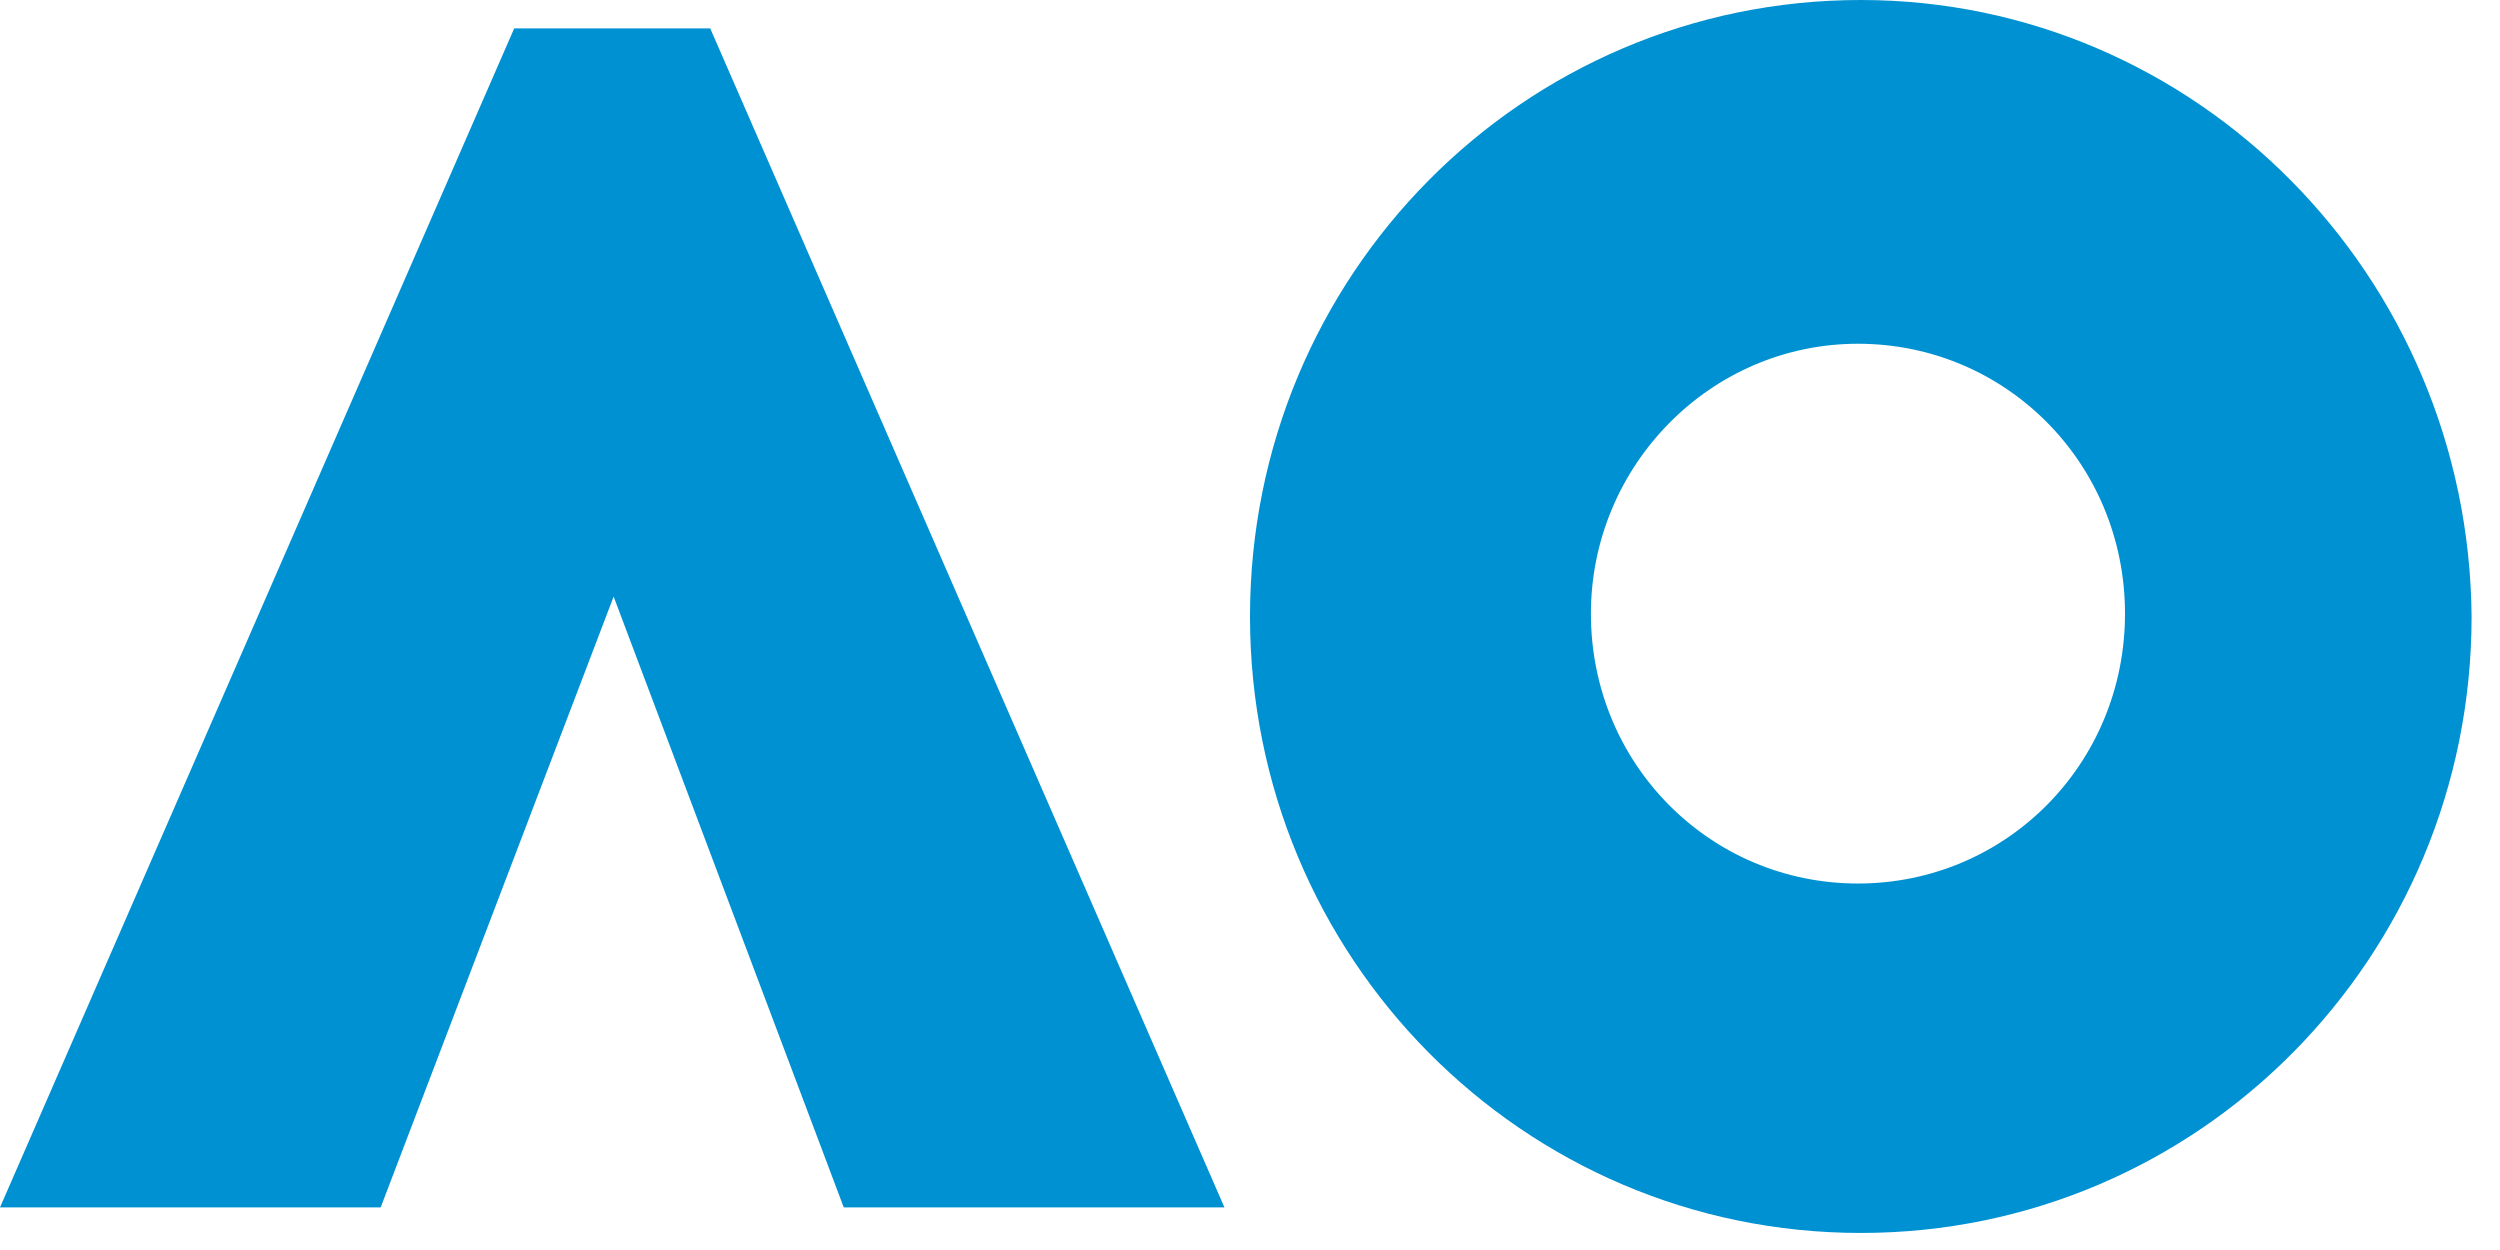 <svg xmlns="http://www.w3.org/2000/svg" baseProfile="tiny-ps" version="1.2" viewBox="0 0 88 44"><style>.shp0{fill:#0091d2}</style><path id="Color Fill 2" fill-rule="evenodd" d="M87 21.7c0 12-9.6 21.7-21.5 21.7S44 33.7 44 21.7 53.6 0 65.5 0C77.3 0 86.9 9.7 87 21.7zm-12.2-.1c0-5.3-4.2-9.5-9.4-9.5S56 16.4 56 21.6c0 5.3 4.2 9.5 9.4 9.5s9.4-4.2 9.4-9.5z" class="shp0"/><path id="Color Fill 1" d="M25 1h-6.9L0 42.5h13.4L21.6 21l8.1 21.5h13.4L25 1z" class="shp0"/></svg>